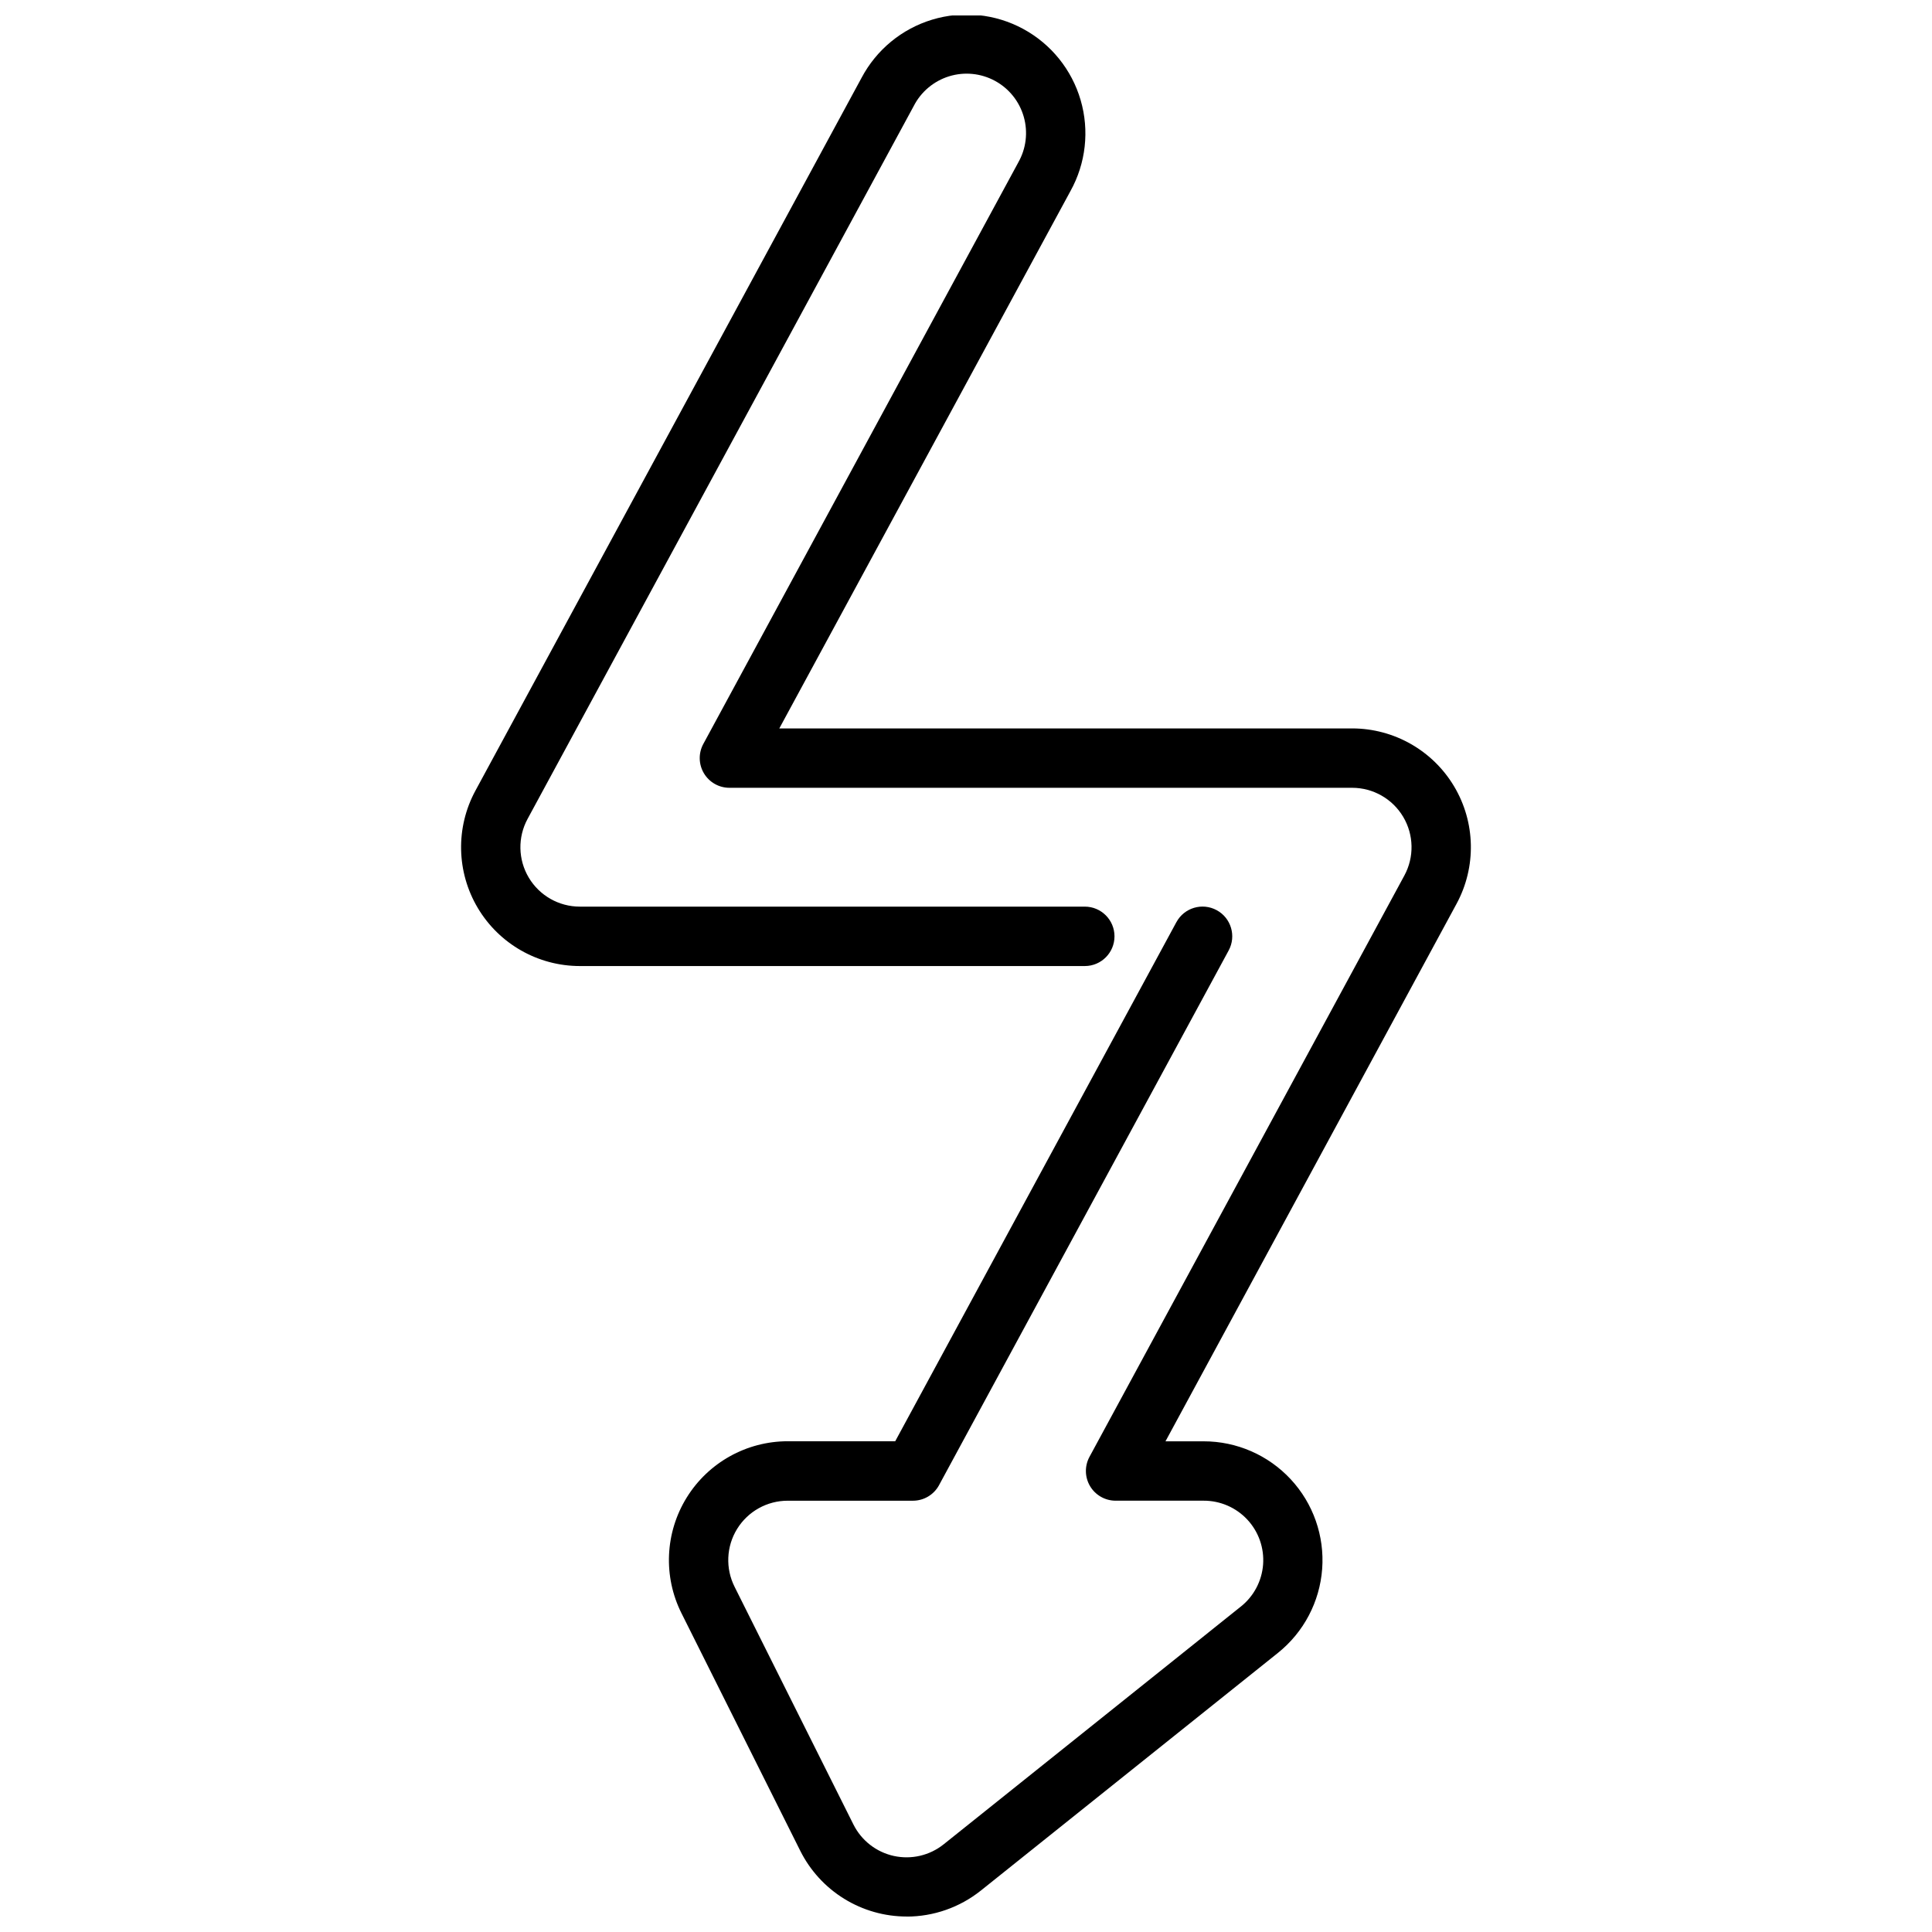 <?xml version="1.0" encoding="UTF-8"?>
<!-- Uploaded to: ICON Repo, www.svgrepo.com, Generator: ICON Repo Mixer Tools -->
<svg width="800px" height="800px" version="1.1" viewBox="144 144 512 512" xmlns="http://www.w3.org/2000/svg">
 <defs>
  <clipPath id="a">
   <path d="m266 148.09h268v503.81h-268z"/>
  </clipPath>
 </defs>
 <g clip-path="url(#a)">
  <path d="m384.25 651.9c-5.848-0.008-11.574-1.637-16.547-4.711-4.977-3.074-8.996-7.469-11.617-12.691l-31.488-62.977c-4.883-9.762-4.359-21.355 1.379-30.641 5.734-9.281 15.871-14.934 26.785-14.934h28.48l74.516-137.57h0.004c2.07-3.824 6.852-5.242 10.676-3.168 3.824 2.074 5.242 6.856 3.168 10.68l-76.754 141.7h0.004c-1.379 2.539-4.035 4.117-6.922 4.117h-33.172c-5.469-0.008-10.551 2.824-13.422 7.477-2.871 4.656-3.121 10.469-0.66 15.352l31.488 62.977c2.125 4.25 6.059 7.316 10.703 8.336 4.644 1.016 9.5-0.117 13.211-3.086l78.719-62.977h0.004c3.441-2.727 5.59-6.769 5.926-11.148 0.332-4.383-1.18-8.703-4.172-11.918-2.996-3.215-7.195-5.035-11.586-5.019h-23.328c-2.773 0-5.344-1.461-6.766-3.848-1.418-2.383-1.477-5.34-0.152-7.781l83.445-154.05c2.641-4.879 2.523-10.789-0.316-15.555-2.836-4.769-7.977-7.691-13.523-7.691h-165.02c-2.777 0.004-5.348-1.457-6.769-3.844-1.422-2.383-1.48-5.344-0.156-7.781l83.445-154.06-0.004-0.004c2.109-3.676 2.641-8.051 1.48-12.129-1.16-4.078-3.914-7.516-7.644-9.535-3.727-2.019-8.109-2.449-12.16-1.195-4.047 1.258-7.422 4.09-9.352 7.863l-102.34 188.93c-2.644 4.879-2.527 10.793 0.316 15.559 2.84 4.769 7.981 7.691 13.531 7.688h133.82c4.348 0 7.871 3.523 7.871 7.871s-3.523 7.875-7.871 7.875h-133.82c-11.086-0.008-21.352-5.844-27.027-15.367-5.676-9.52-5.926-21.324-0.66-31.078l102.34-188.93c3.93-7.434 10.664-12.988 18.711-15.426 8.047-2.434 16.734-1.555 24.125 2.449 7.394 4.004 12.879 10.801 15.23 18.871 2.356 8.07 1.387 16.746-2.695 24.098l-77.16 142.41h151.81c11.082 0.008 21.348 5.844 27.023 15.363 5.676 9.523 5.926 21.328 0.66 31.082l-77.152 142.48h10.109c8.754-0.004 17.117 3.641 23.078 10.055 5.961 6.414 8.984 15.023 8.336 23.754-0.645 8.734-4.898 16.805-11.734 22.273l-78.719 62.977h-0.004c-5.586 4.461-12.527 6.894-19.68 6.894z"/>
 </g>
</svg>